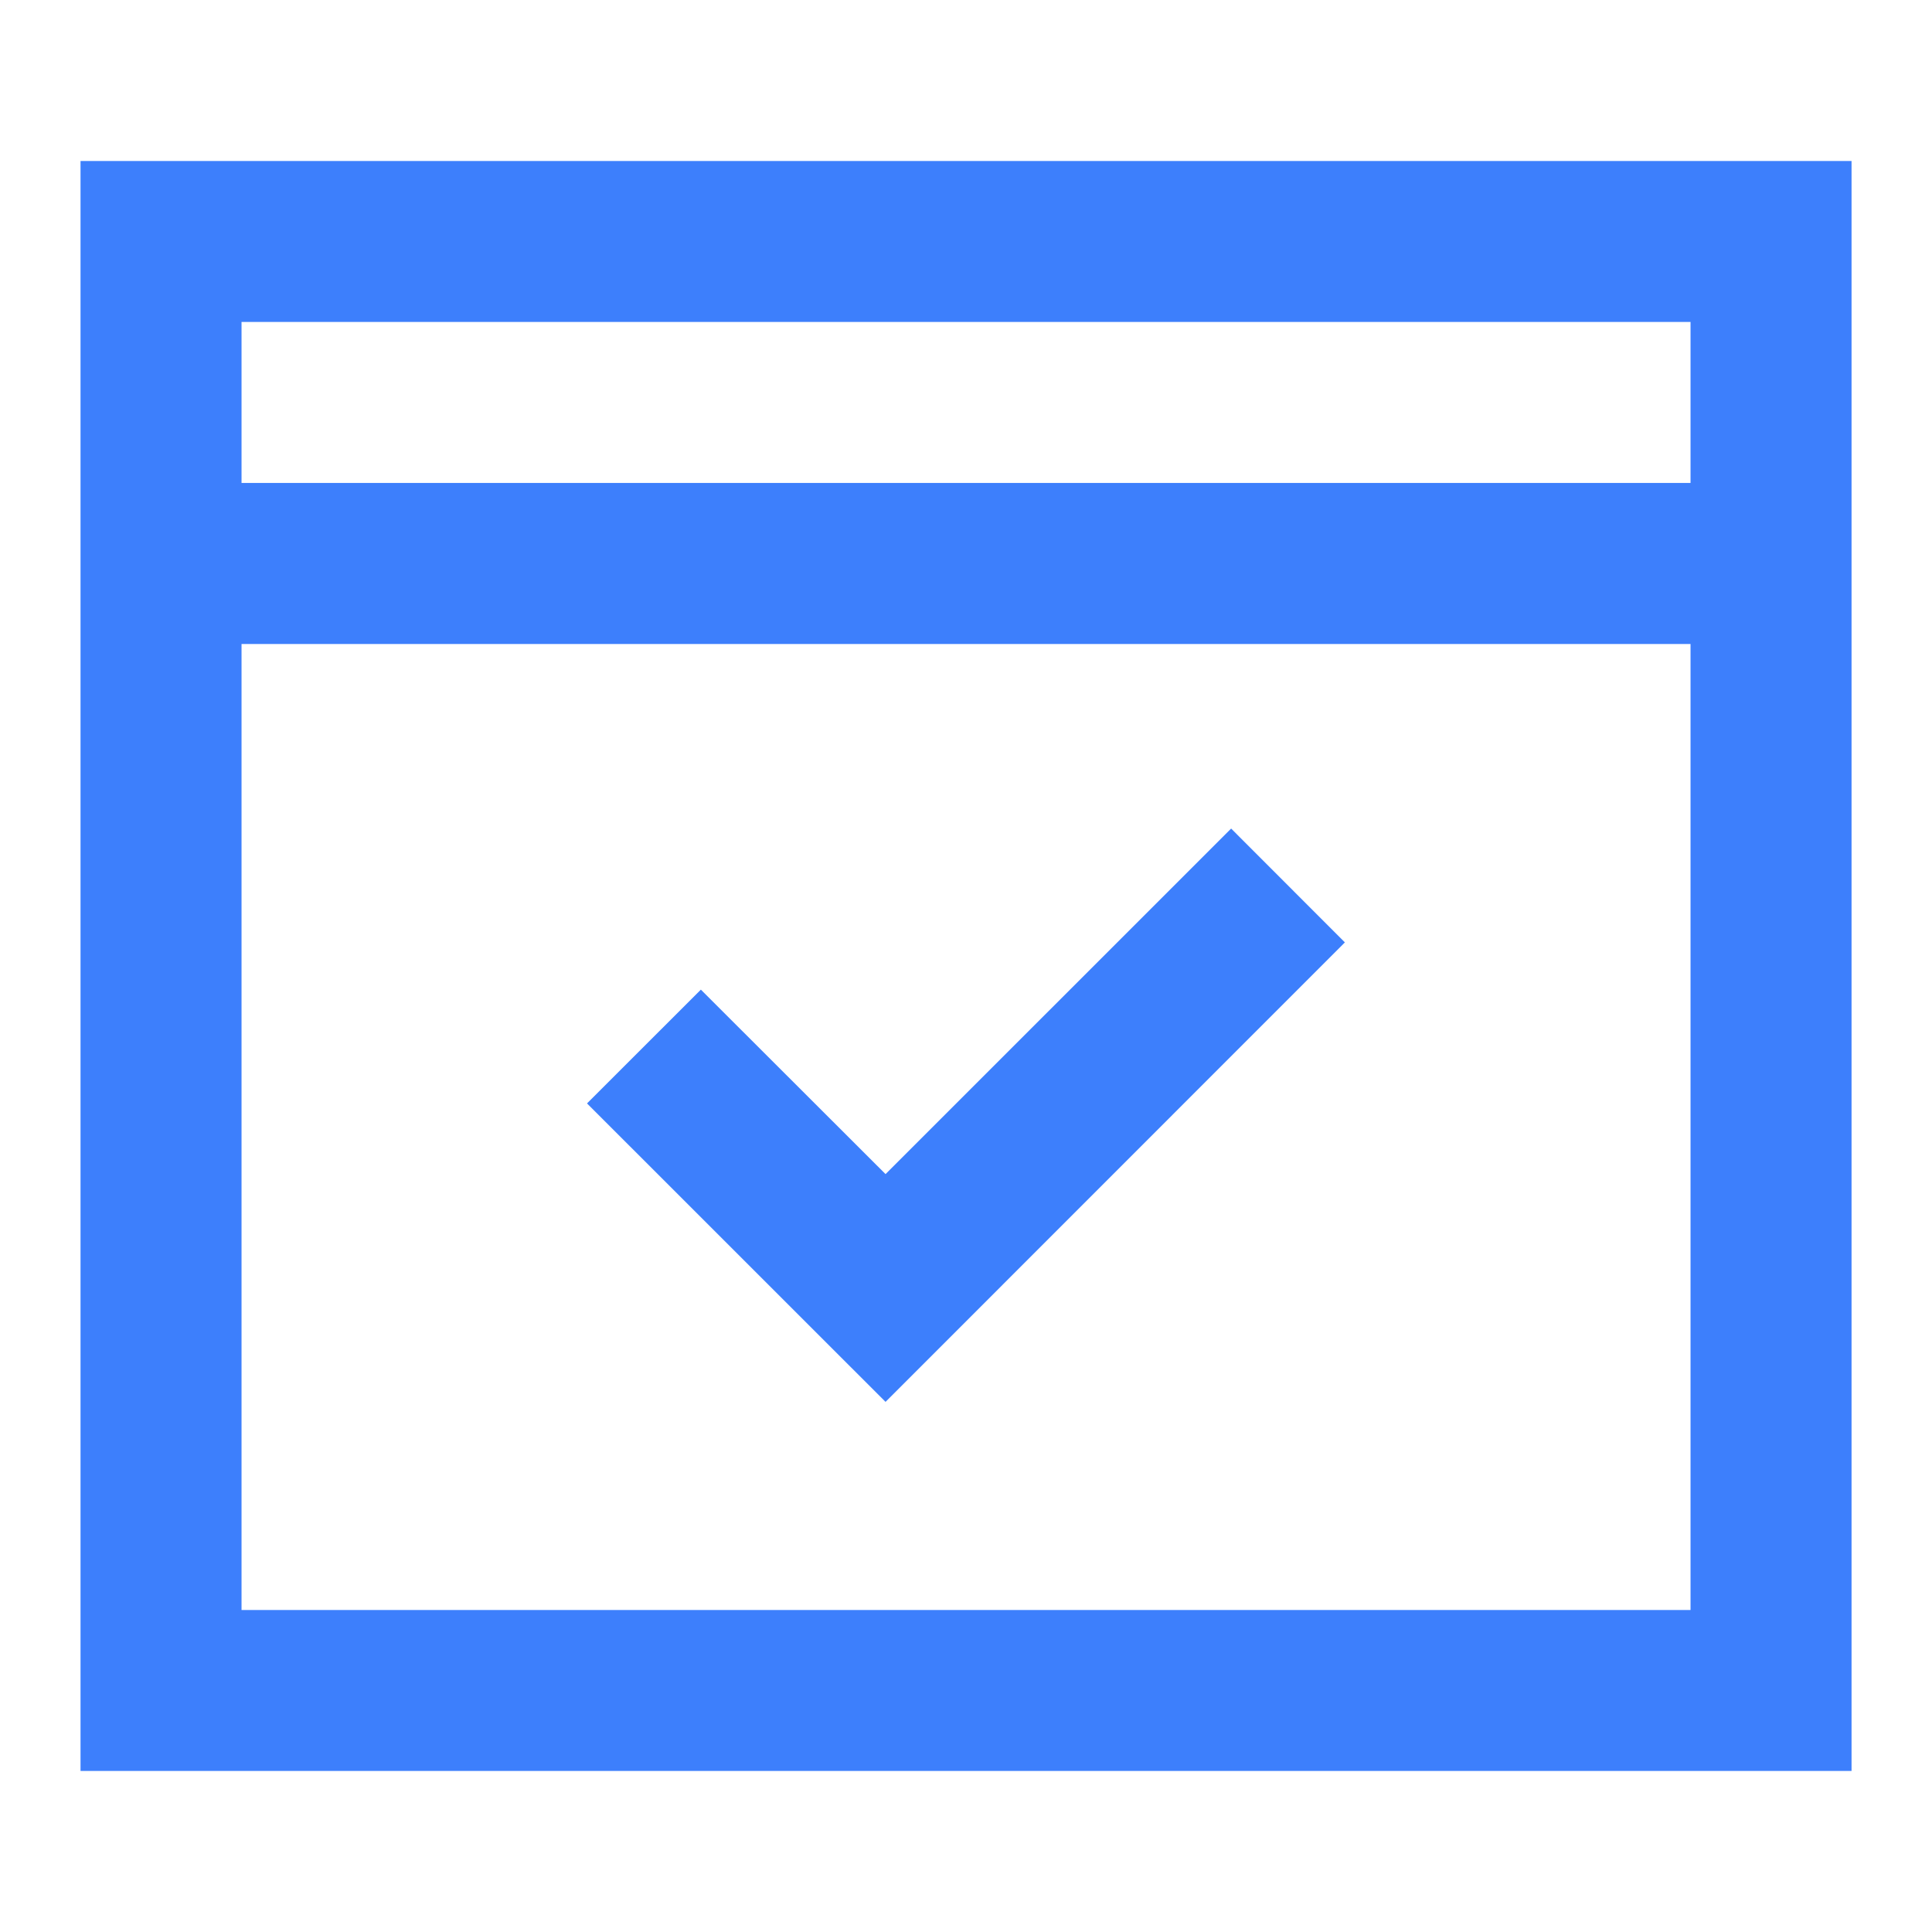 <svg xmlns="http://www.w3.org/2000/svg" width="56" height="56" viewBox="0 0 56 56" fill="none"><path d="M2.334 51.332V4.666H53.668V13.999V18.666V51.332H2.334ZM7.001 46.666H49.001V18.666H7.001V46.666ZM49.001 13.999V9.332H7.001V13.999H49.001ZM17.015 31.983L20.315 28.685L25.668 34.032L35.685 24.016L38.982 27.316L25.668 40.634L17.015 31.983Z" fill="#3D7FFC"></path></svg>